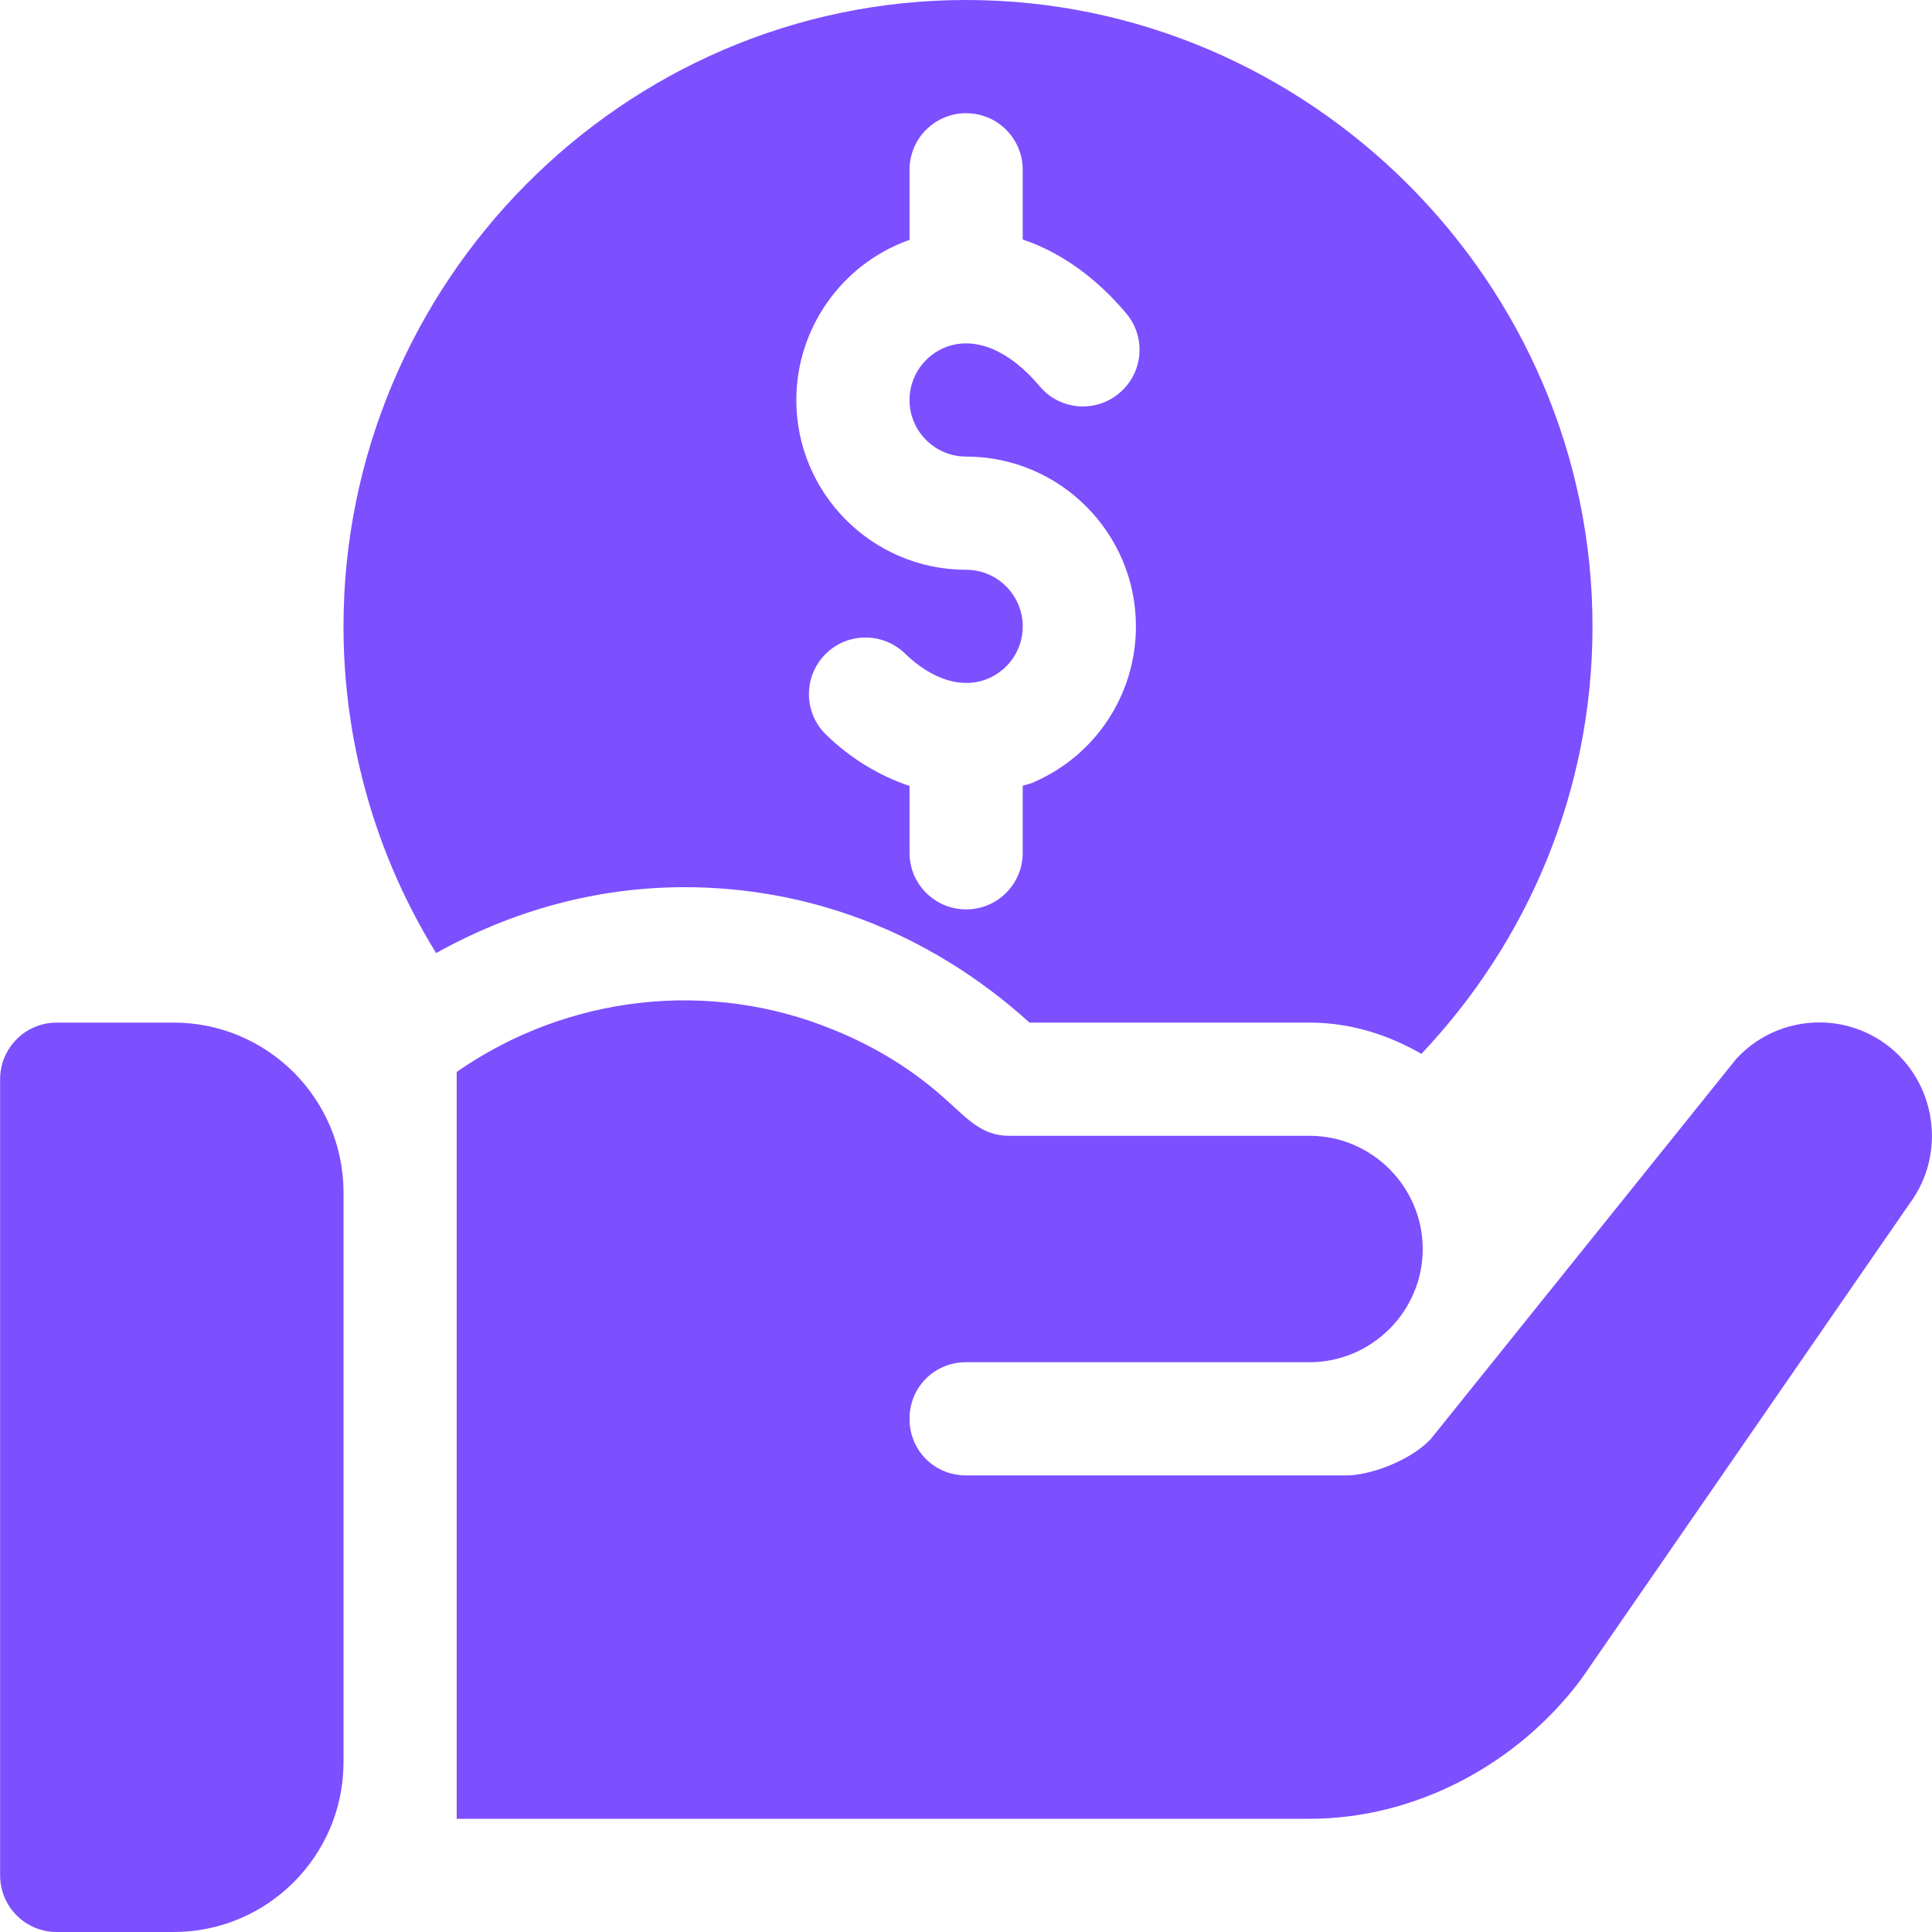 <svg width="64" height="64" viewBox="0 0 64 64" fill="none" xmlns="http://www.w3.org/2000/svg">
<g clip-path="url(#clip0_1749_617)">
<path d="M5.754 33.875H1.879C0.843 33.875 0.004 34.714 0.004 35.75V62.125C0.004 63.161 0.843 64 1.879 64H5.754C8.856 64 11.379 61.477 11.379 58.375V39.5C11.379 36.398 8.856 33.875 5.754 33.875Z" fill="#7C4FFF"/>
<path d="M32.004 0C20.631 0 11.379 9.377 11.379 20.75C11.379 24.628 12.46 28.357 14.448 31.572C16.967 30.166 19.765 29.389 22.669 29.389C26.657 29.389 30.686 30.784 34.104 33.875H43.379C44.736 33.875 45.986 34.278 47.085 34.91C50.588 31.212 52.754 26.234 52.754 20.75C52.754 9.377 43.377 0 32.004 0ZM32.004 15.125C35.106 15.125 37.629 17.648 37.629 20.75C37.629 23.015 36.281 25.049 34.196 25.932C34.092 25.976 33.984 25.993 33.879 26.03V28.25C33.879 29.286 33.04 30.125 32.004 30.125C30.968 30.125 30.129 29.286 30.129 28.25V26.035C29.156 25.708 28.213 25.159 27.366 24.339C26.623 23.619 26.604 22.433 27.326 21.688C28.045 20.944 29.235 20.928 29.977 21.647C30.887 22.528 31.892 22.834 32.733 22.479C33.429 22.184 33.879 21.506 33.879 20.75C33.879 19.715 33.039 18.875 32.004 18.875C28.902 18.875 26.379 16.352 26.379 13.25C26.379 10.893 27.866 8.769 30.079 7.964C30.096 7.958 30.113 7.96 30.129 7.955V5.625C30.129 4.589 30.968 3.75 32.004 3.75C33.04 3.75 33.879 4.589 33.879 5.625V7.933C35.115 8.35 36.296 9.176 37.309 10.383C37.975 11.175 37.873 12.358 37.078 13.023C36.287 13.691 35.1 13.589 34.438 12.792C33.445 11.613 32.326 11.139 31.363 11.487C30.625 11.756 30.129 12.464 30.129 13.25C30.129 14.284 30.97 15.125 32.004 15.125Z" fill="#7C4FFF"/>
<path d="M62.467 34.587C60.929 33.462 58.791 33.687 57.517 35.075L47.392 47.675C46.679 48.425 45.329 48.875 44.617 48.875H32.004C30.954 48.875 30.129 48.05 30.129 47C30.129 45.95 30.954 45.125 32.004 45.125C40.404 45.125 34.041 45.125 43.379 45.125C45.441 45.125 47.129 43.437 47.129 41.375C47.129 39.312 45.441 37.625 43.379 37.625C34.573 37.625 42.848 37.625 33.429 37.625C32.494 37.625 32.028 37.032 31.291 36.387C30.166 35.375 28.891 34.625 27.579 34.1C23.515 32.44 18.82 32.942 15.129 35.509C15.129 42.337 15.129 52.51 15.129 60.25H43.379C46.904 60.25 50.279 58.437 52.379 55.625L63.254 39.875C64.492 38.225 64.154 35.825 62.467 34.587Z" fill="#7C4FFF"/>
</g>
<defs>
<clipPath id="clip0_1749_617">
<rect width="64" height="64" fill="white"/>
</clipPath>
</defs>
</svg>
